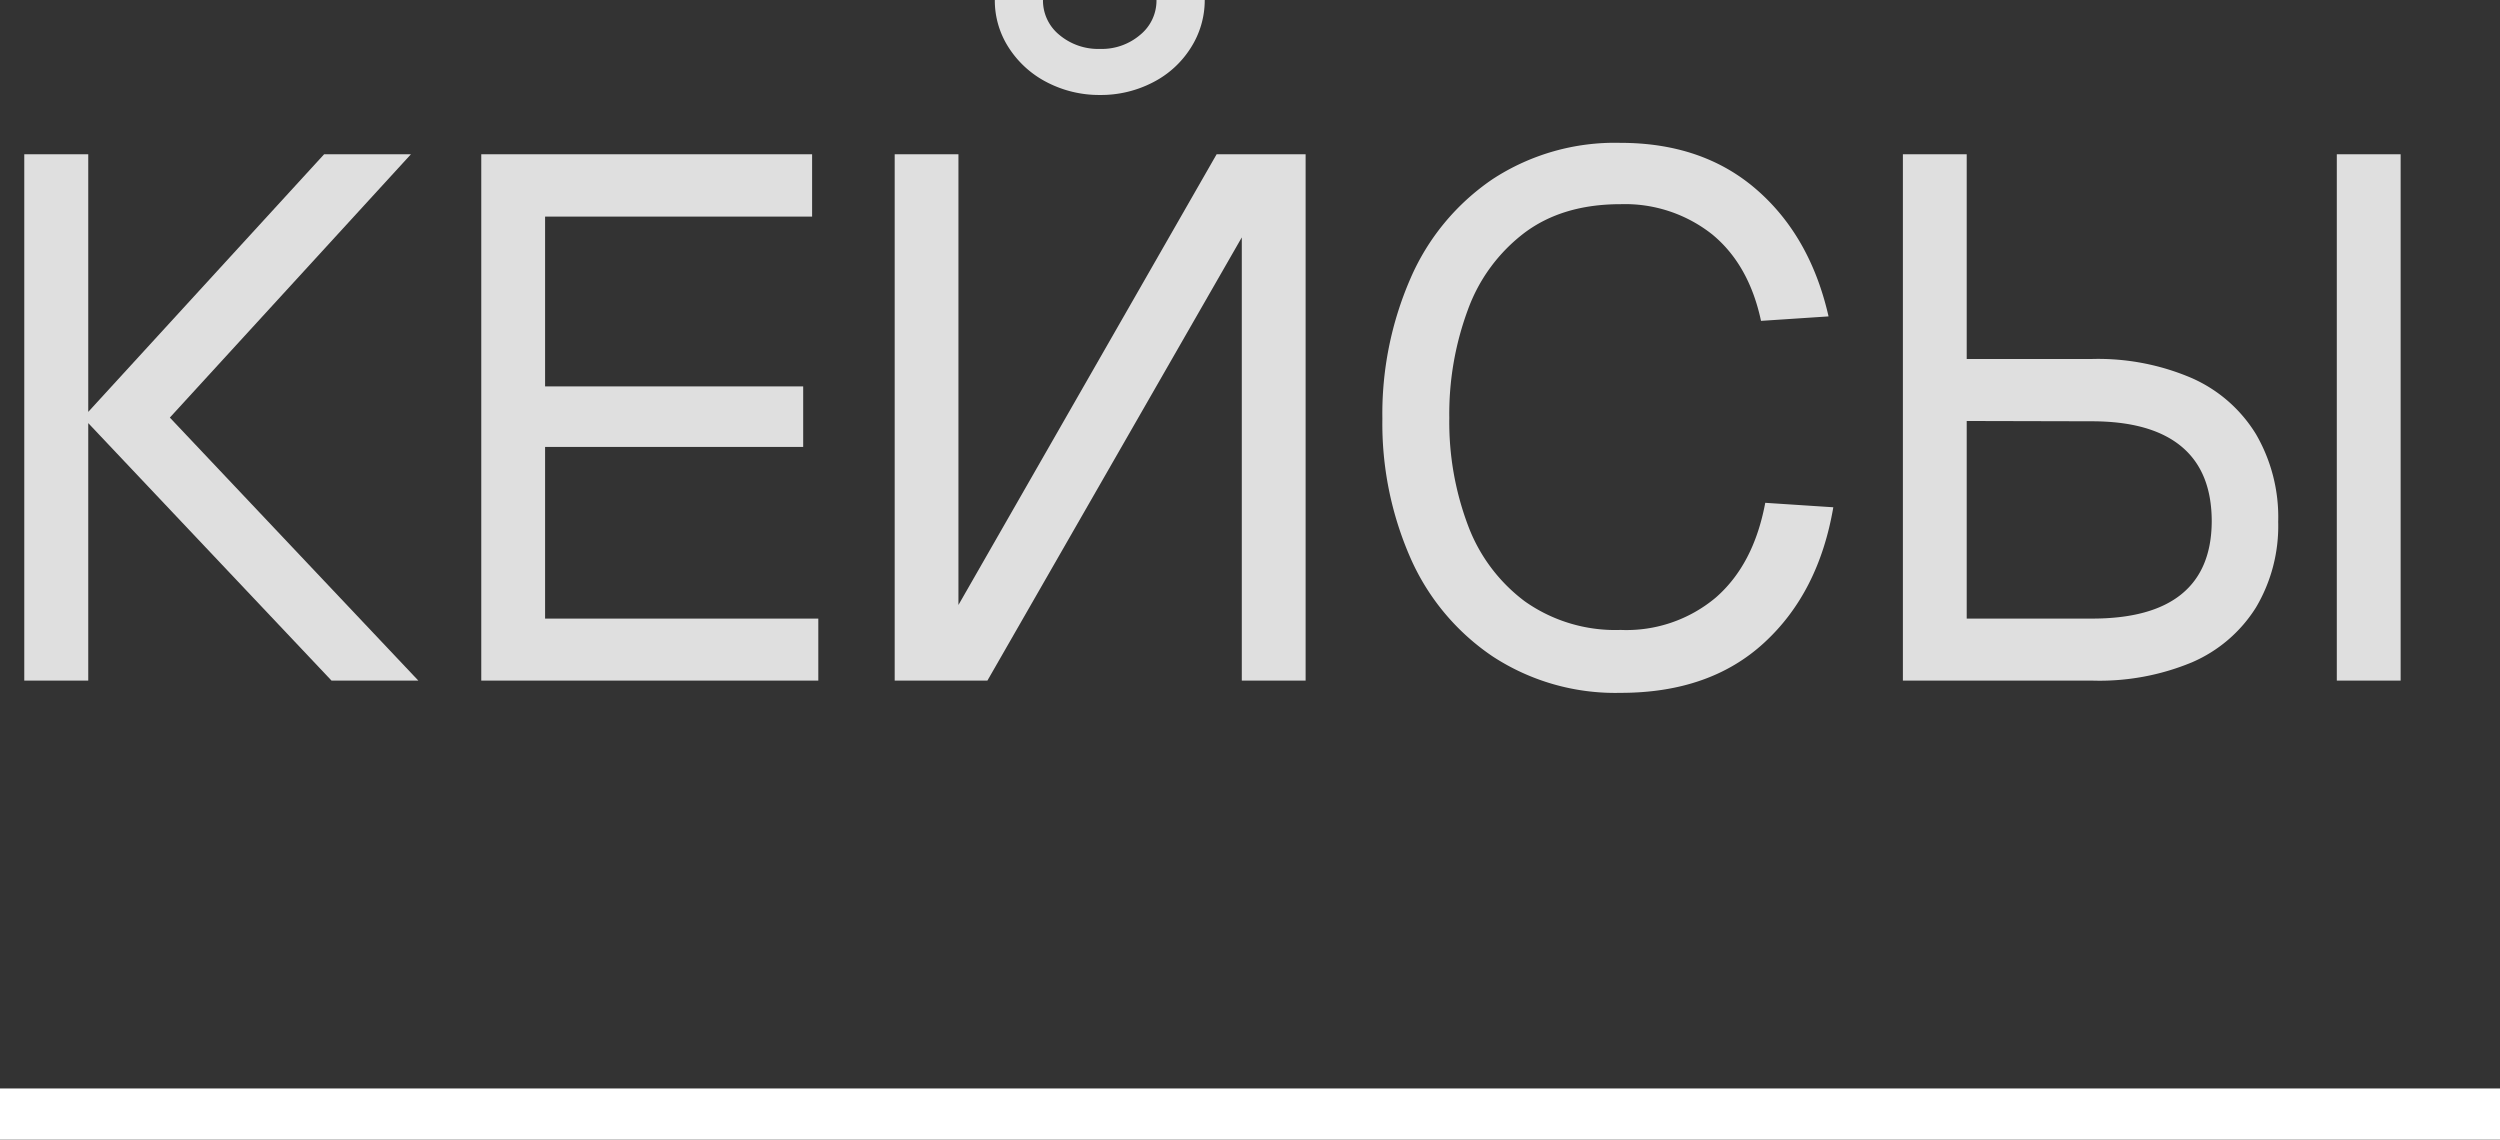 <?xml version="1.0" encoding="UTF-8"?> <svg xmlns="http://www.w3.org/2000/svg" viewBox="0 0 330.59 150.69"><rect x="0" y="0" width="330.59" height="150.69" fill="#333333" stroke="none"/> <defs> <style>.cls-1{fill:#dfdfdf;}.cls-2{fill:none;stroke:#fff;stroke-miterlimit:10;stroke-width:6.76px;}</style> </defs> <g id="Слой_2" data-name="Слой 2"> <g id="Слой_1-2" data-name="Слой 1"> <path class="cls-1" d="M17.46,20.4V90H9V20.4Zm42.67,0L28.25,55.22H16.77L48.65,20.4ZM16.77,55.22H28.25L61.11,90H49.63Z" transform="translate(-5.79)"></path> <path class="cls-1" d="M113.18,20.4v8.24H77.87V51.1H112v8H77.87V81.8H114V90H69.43V20.4Z" transform="translate(-5.79)"></path> <path class="cls-1" d="M178.44,20.4V90H170V31.39L136.36,90H124.1V20.4h8.43V80L166.67,20.4ZM143.71,0h-6.37a11.48,11.48,0,0,0,1.86,6.33,13.1,13.1,0,0,0,5.05,4.56,15,15,0,0,0,7,1.67,14.92,14.92,0,0,0,7-1.67,12.75,12.75,0,0,0,5-4.56A11.69,11.69,0,0,0,165.1,0h-6.38a5.85,5.85,0,0,1-2.16,4.61,7.82,7.82,0,0,1-5.29,1.86,8,8,0,0,1-5.4-1.86A5.85,5.85,0,0,1,143.71,0Z" transform="translate(-5.79)"></path> <path class="cls-1" d="M239.07,85q-7.2,6.63-19,6.62a29.6,29.6,0,0,1-16.87-4.8,30.49,30.49,0,0,1-10.88-13,44.16,44.16,0,0,1-3.73-18.44,44.76,44.76,0,0,1,3.73-18.59,30.47,30.47,0,0,1,10.83-13.09,29.52,29.52,0,0,1,16.92-4.81q10.89,0,18,6.18t9.52,16.77l-8.93.59Q237.07,35,232.21,31a18.57,18.57,0,0,0-12.12-4q-7.65,0-12.7,3.78a22.31,22.31,0,0,0-7.5,10.2,39.61,39.61,0,0,0-2.45,14.27,38.79,38.79,0,0,0,2.45,14.17,22.24,22.24,0,0,0,7.55,10.11,20.72,20.72,0,0,0,12.65,3.77A18.37,18.37,0,0,0,232.7,79q5-4.37,6.52-12.51l9,.59Q246.29,78.37,239.07,85Z" transform="translate(-5.79)"></path> <path class="cls-1" d="M257.42,90V20.4h8.44V47.47h16.58A31.35,31.35,0,0,1,295.63,50a18.88,18.88,0,0,1,8.48,7.41A21.83,21.83,0,0,1,307.05,69a21.1,21.1,0,0,1-2.94,11.33,18.7,18.7,0,0,1-8.48,7.26A31.84,31.84,0,0,1,282.44,90Zm8.44-34.33V81.8h16.58q7.85,0,11.82-3.23t4-9.62q0-6.57-4-9.9t-11.82-3.34ZM323.24,20.4V90H314.8V20.4Z" transform="translate(-5.79)"></path> <line class="cls-2" y1="147.31" x2="330.59" y2="147.31"></line> </g> </g> </svg> 
